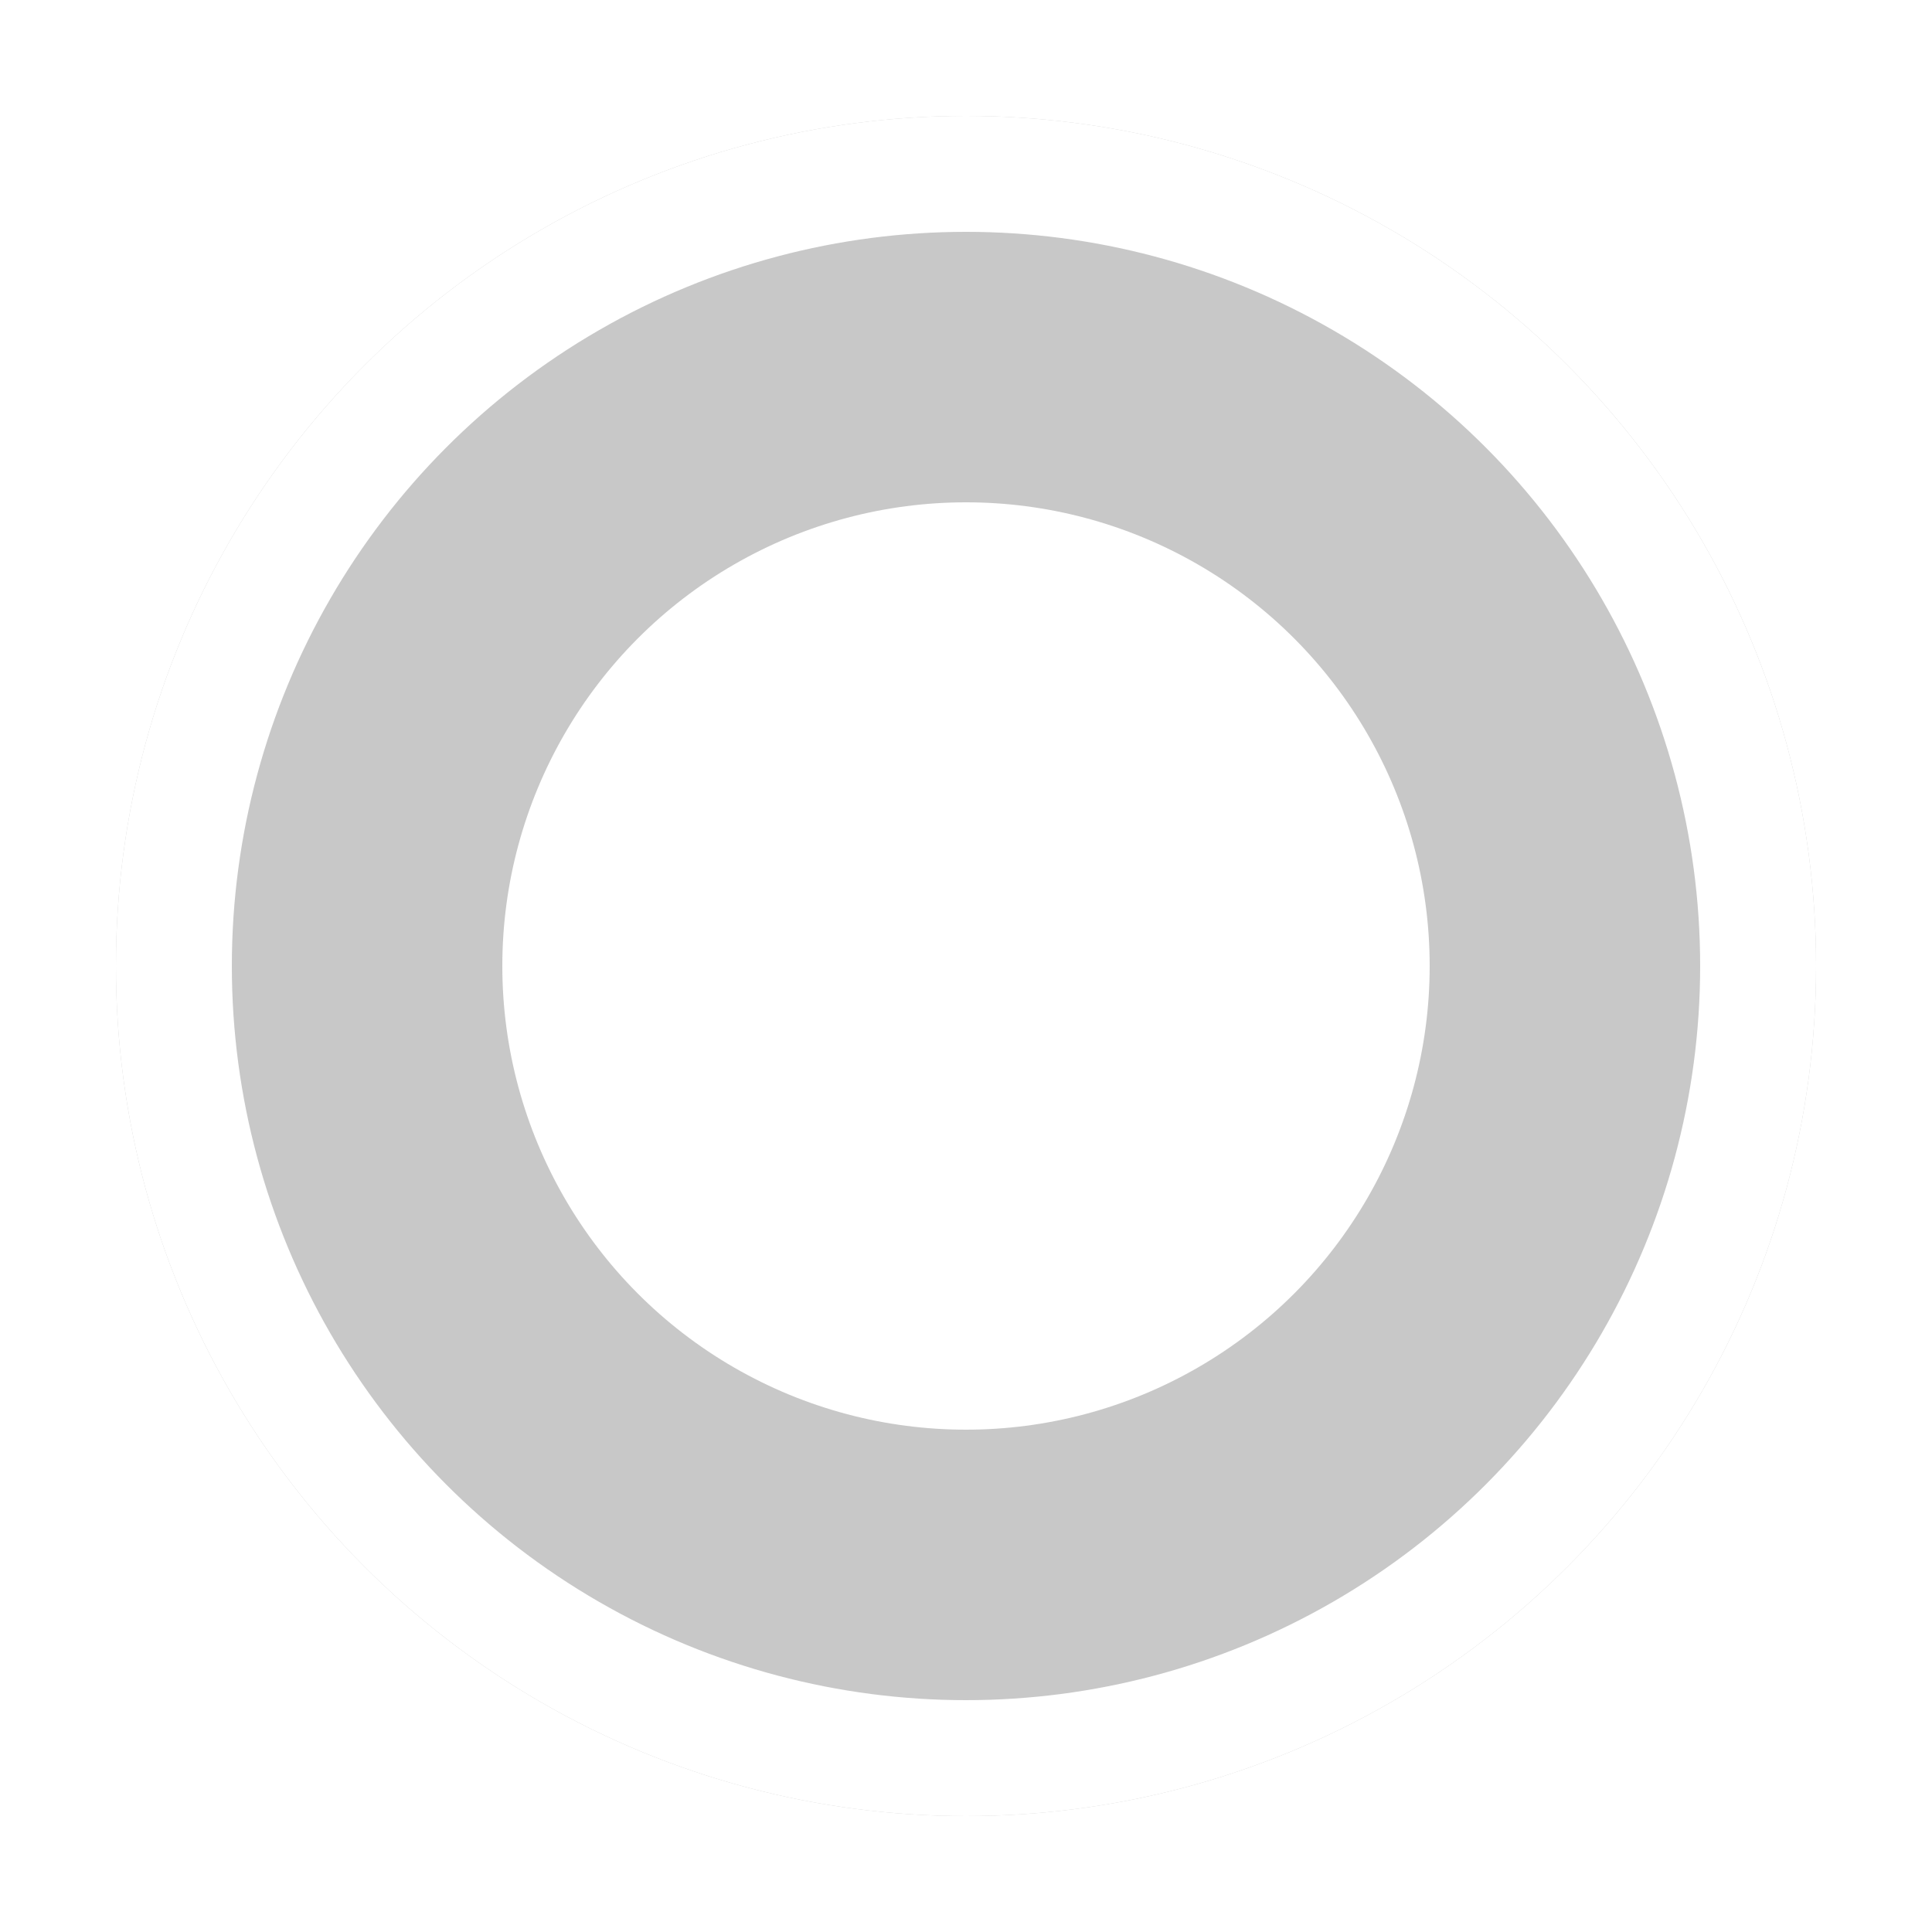 <svg width="50" height="50" viewBox="0 0 50 50" fill="none" xmlns="http://www.w3.org/2000/svg">
<g filter="url(#filter0_d_13285_73086)">
<circle cx="25" cy="25" r="22" fill="#C8C8C8"/>
<circle cx="25" cy="25" r="20.5" stroke="white" stroke-width="3"/>
</g>
<g filter="url(#filter1_d_13285_73086)">
<circle cx="25" cy="25" r="12" fill="white"/>
</g>
<defs>
<filter id="filter0_d_13285_73086" x="0" y="0" width="50" height="50" filterUnits="userSpaceOnUse" color-interpolation-filters="sRGB">
<feFlood flood-opacity="0" result="BackgroundImageFix"/>
<feColorMatrix in="SourceAlpha" type="matrix" values="0 0 0 0 0 0 0 0 0 0 0 0 0 0 0 0 0 0 127 0" result="hardAlpha"/>
<feOffset/>
<feGaussianBlur stdDeviation="1.5"/>
<feComposite in2="hardAlpha" operator="out"/>
<feColorMatrix type="matrix" values="0 0 0 0 0 0 0 0 0 0 0 0 0 0 0 0 0 0 0.3 0"/>
<feBlend mode="normal" in2="BackgroundImageFix" result="effect1_dropShadow_13285_73086"/>
<feBlend mode="normal" in="SourceGraphic" in2="effect1_dropShadow_13285_73086" result="shape"/>
</filter>
<filter id="filter1_d_13285_73086" x="10" y="10" width="30" height="30" filterUnits="userSpaceOnUse" color-interpolation-filters="sRGB">
<feFlood flood-opacity="0" result="BackgroundImageFix"/>
<feColorMatrix in="SourceAlpha" type="matrix" values="0 0 0 0 0 0 0 0 0 0 0 0 0 0 0 0 0 0 127 0" result="hardAlpha"/>
<feOffset/>
<feGaussianBlur stdDeviation="1.5"/>
<feComposite in2="hardAlpha" operator="out"/>
<feColorMatrix type="matrix" values="0 0 0 0 0 0 0 0 0 0 0 0 0 0 0 0 0 0 0.5 0"/>
<feBlend mode="normal" in2="BackgroundImageFix" result="effect1_dropShadow_13285_73086"/>
<feBlend mode="normal" in="SourceGraphic" in2="effect1_dropShadow_13285_73086" result="shape"/>
</filter>
</defs>
</svg>
